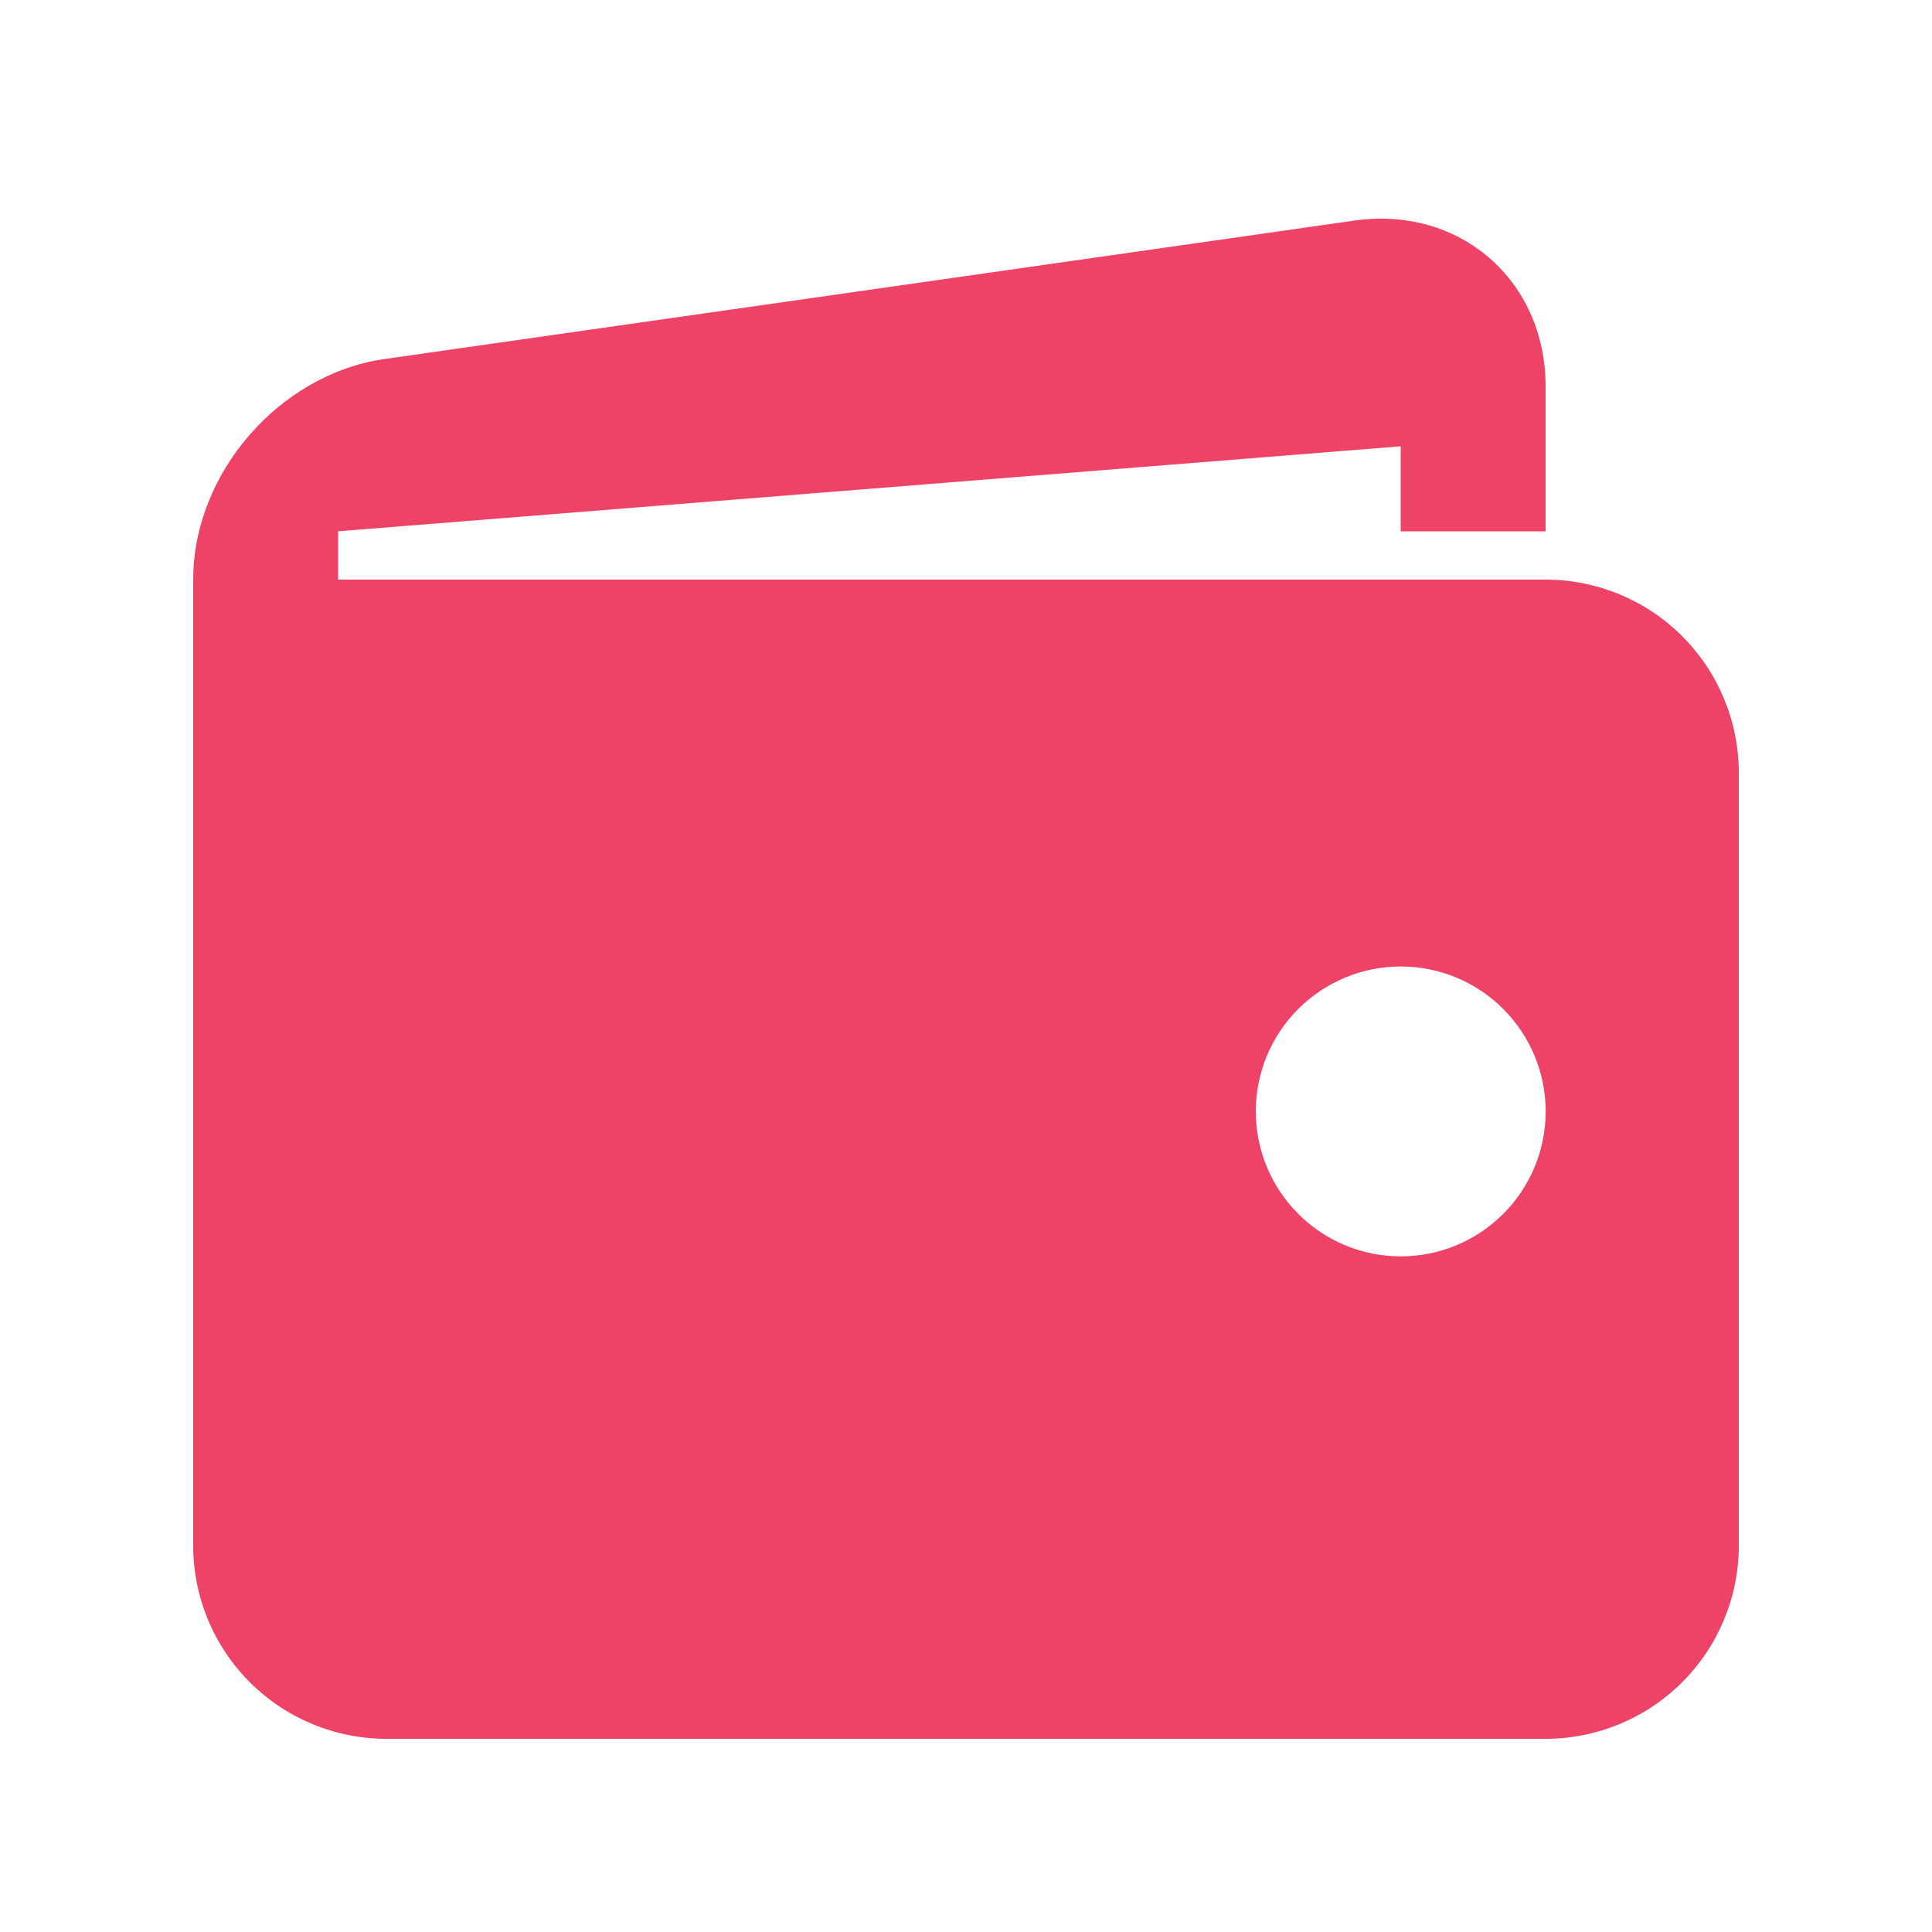 <svg width="24" height="24" viewBox="0 0 24 24" fill="none" xmlns="http://www.w3.org/2000/svg">
<g clip-path="url(#clip0_46_571)">
<path d="M19.2 7.2H4.2V6.6L17.4 5.544V6.6H19.2V4.8C19.2 3.48 18.131 2.554 16.825 2.74L4.776 4.46C3.469 4.648 2.4 5.88 2.4 7.2V19.2C2.4 19.837 2.653 20.447 3.103 20.897C3.553 21.347 4.163 21.6 4.8 21.6H19.2C19.836 21.6 20.447 21.347 20.897 20.897C21.347 20.447 21.6 19.837 21.6 19.2V9.6C21.6 8.963 21.347 8.353 20.897 7.903C20.447 7.453 19.836 7.2 19.2 7.2ZM17.4 15.607C17.163 15.607 16.929 15.56 16.711 15.47C16.492 15.379 16.294 15.247 16.127 15.079C15.96 14.912 15.827 14.714 15.737 14.495C15.646 14.277 15.6 14.042 15.6 13.806C15.6 13.569 15.647 13.335 15.737 13.117C15.828 12.899 15.96 12.7 16.128 12.533C16.295 12.366 16.494 12.233 16.712 12.143C16.93 12.052 17.165 12.006 17.401 12.006C17.879 12.006 18.337 12.196 18.674 12.534C19.012 12.872 19.201 13.33 19.201 13.807C19.201 14.285 19.011 14.743 18.673 15.08C18.335 15.418 17.878 15.607 17.4 15.607Z" fill="#EE4266"/>
</g>
<defs>
<clipPath id="clip0_46_571">
<rect width="24" height="24" fill="white"/>
</clipPath>
</defs>
</svg>
